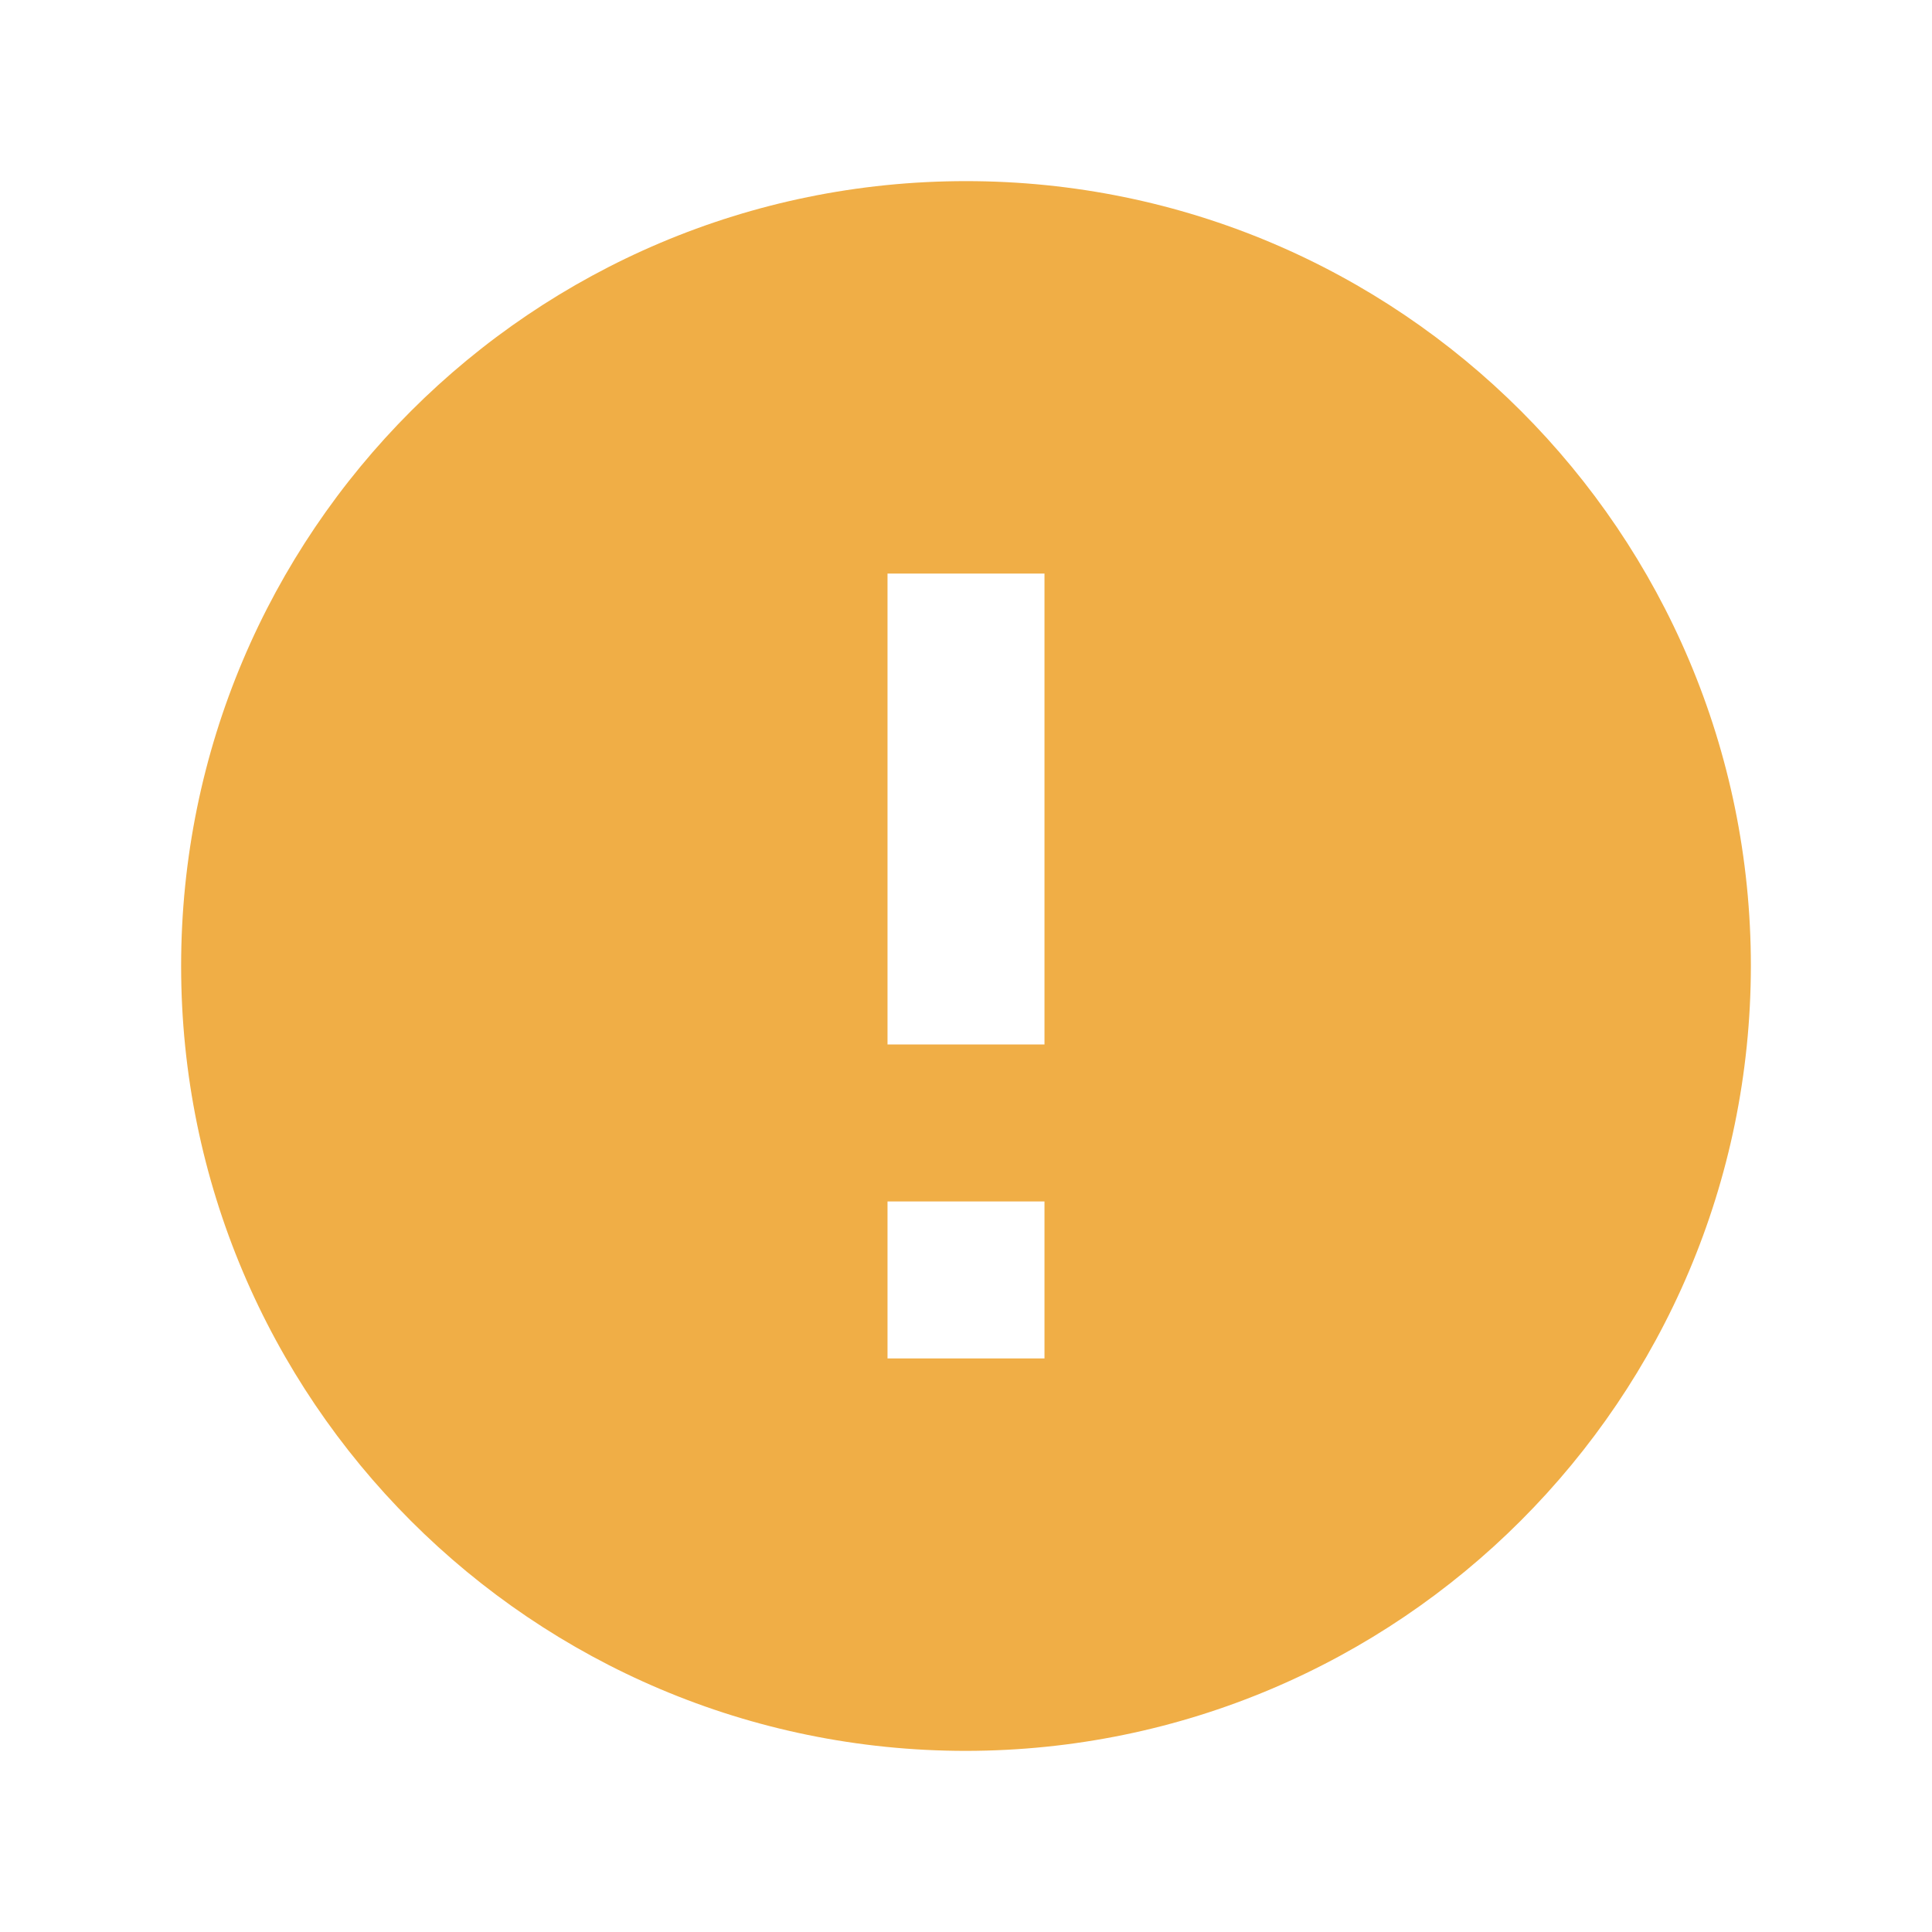 <svg width="24" height="24" viewBox="0 0 24 24" fill="none" xmlns="http://www.w3.org/2000/svg">
<path d="M12 21.75C6.615 21.75 2.25 17.385 2.25 12C2.25 6.615 6.615 2.25 12 2.25C17.385 2.25 21.75 6.615 21.75 12C21.744 17.382 17.382 21.744 12 21.75ZM11.025 14.925V16.875H12.975V14.925H11.025ZM11.025 7.125V12.975H12.975V7.125H11.025Z" fill="#F0AE46"/>
</svg>
